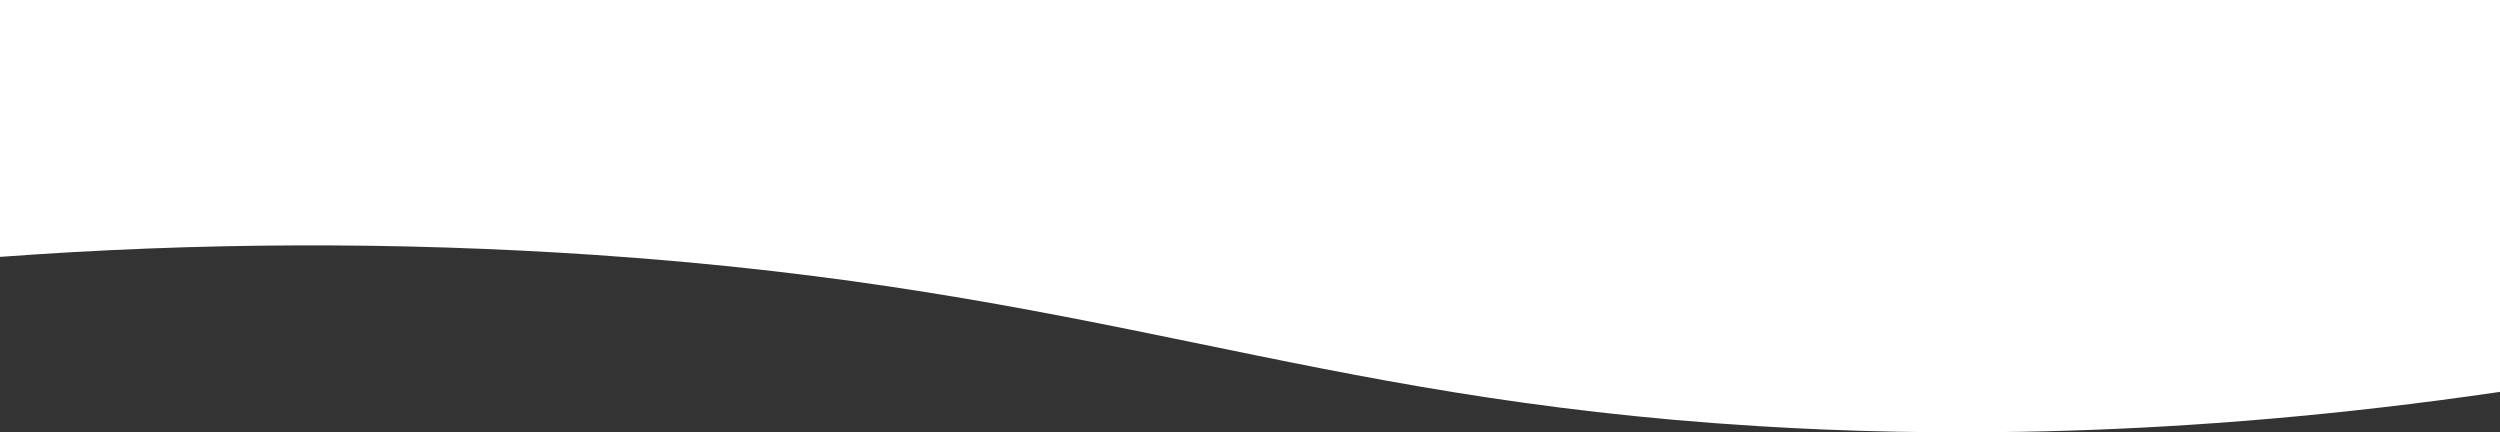 <?xml version="1.0" encoding="UTF-8"?>
<svg id="b" xmlns="http://www.w3.org/2000/svg" version="1.1" viewBox="0 0 1600 276.7">
  <rect x="0" y="0" width="1600" height="276.7" fill="#333333" stroke="none"/>
  <!-- Generator: Adobe Illustrator 29.3.1, SVG Export Plug-In . SVG Version: 2.1.0 Build 151)  -->
  <defs>
    <style>
      .st0 {
        fill: #fff;
      }
    </style>
  </defs>
  <g id="c">
    <g id="d">
      <path id="e" class="st0" d="M1124.8,272.7c105,6.5,267.3,8.6,475.2-21.9V0H0v164.4c127-9.4,254.5-9.8,381.6-1.2,323.8,22,450.2,91.4,743.2,109.5"/>
    </g>
  </g>
</svg>